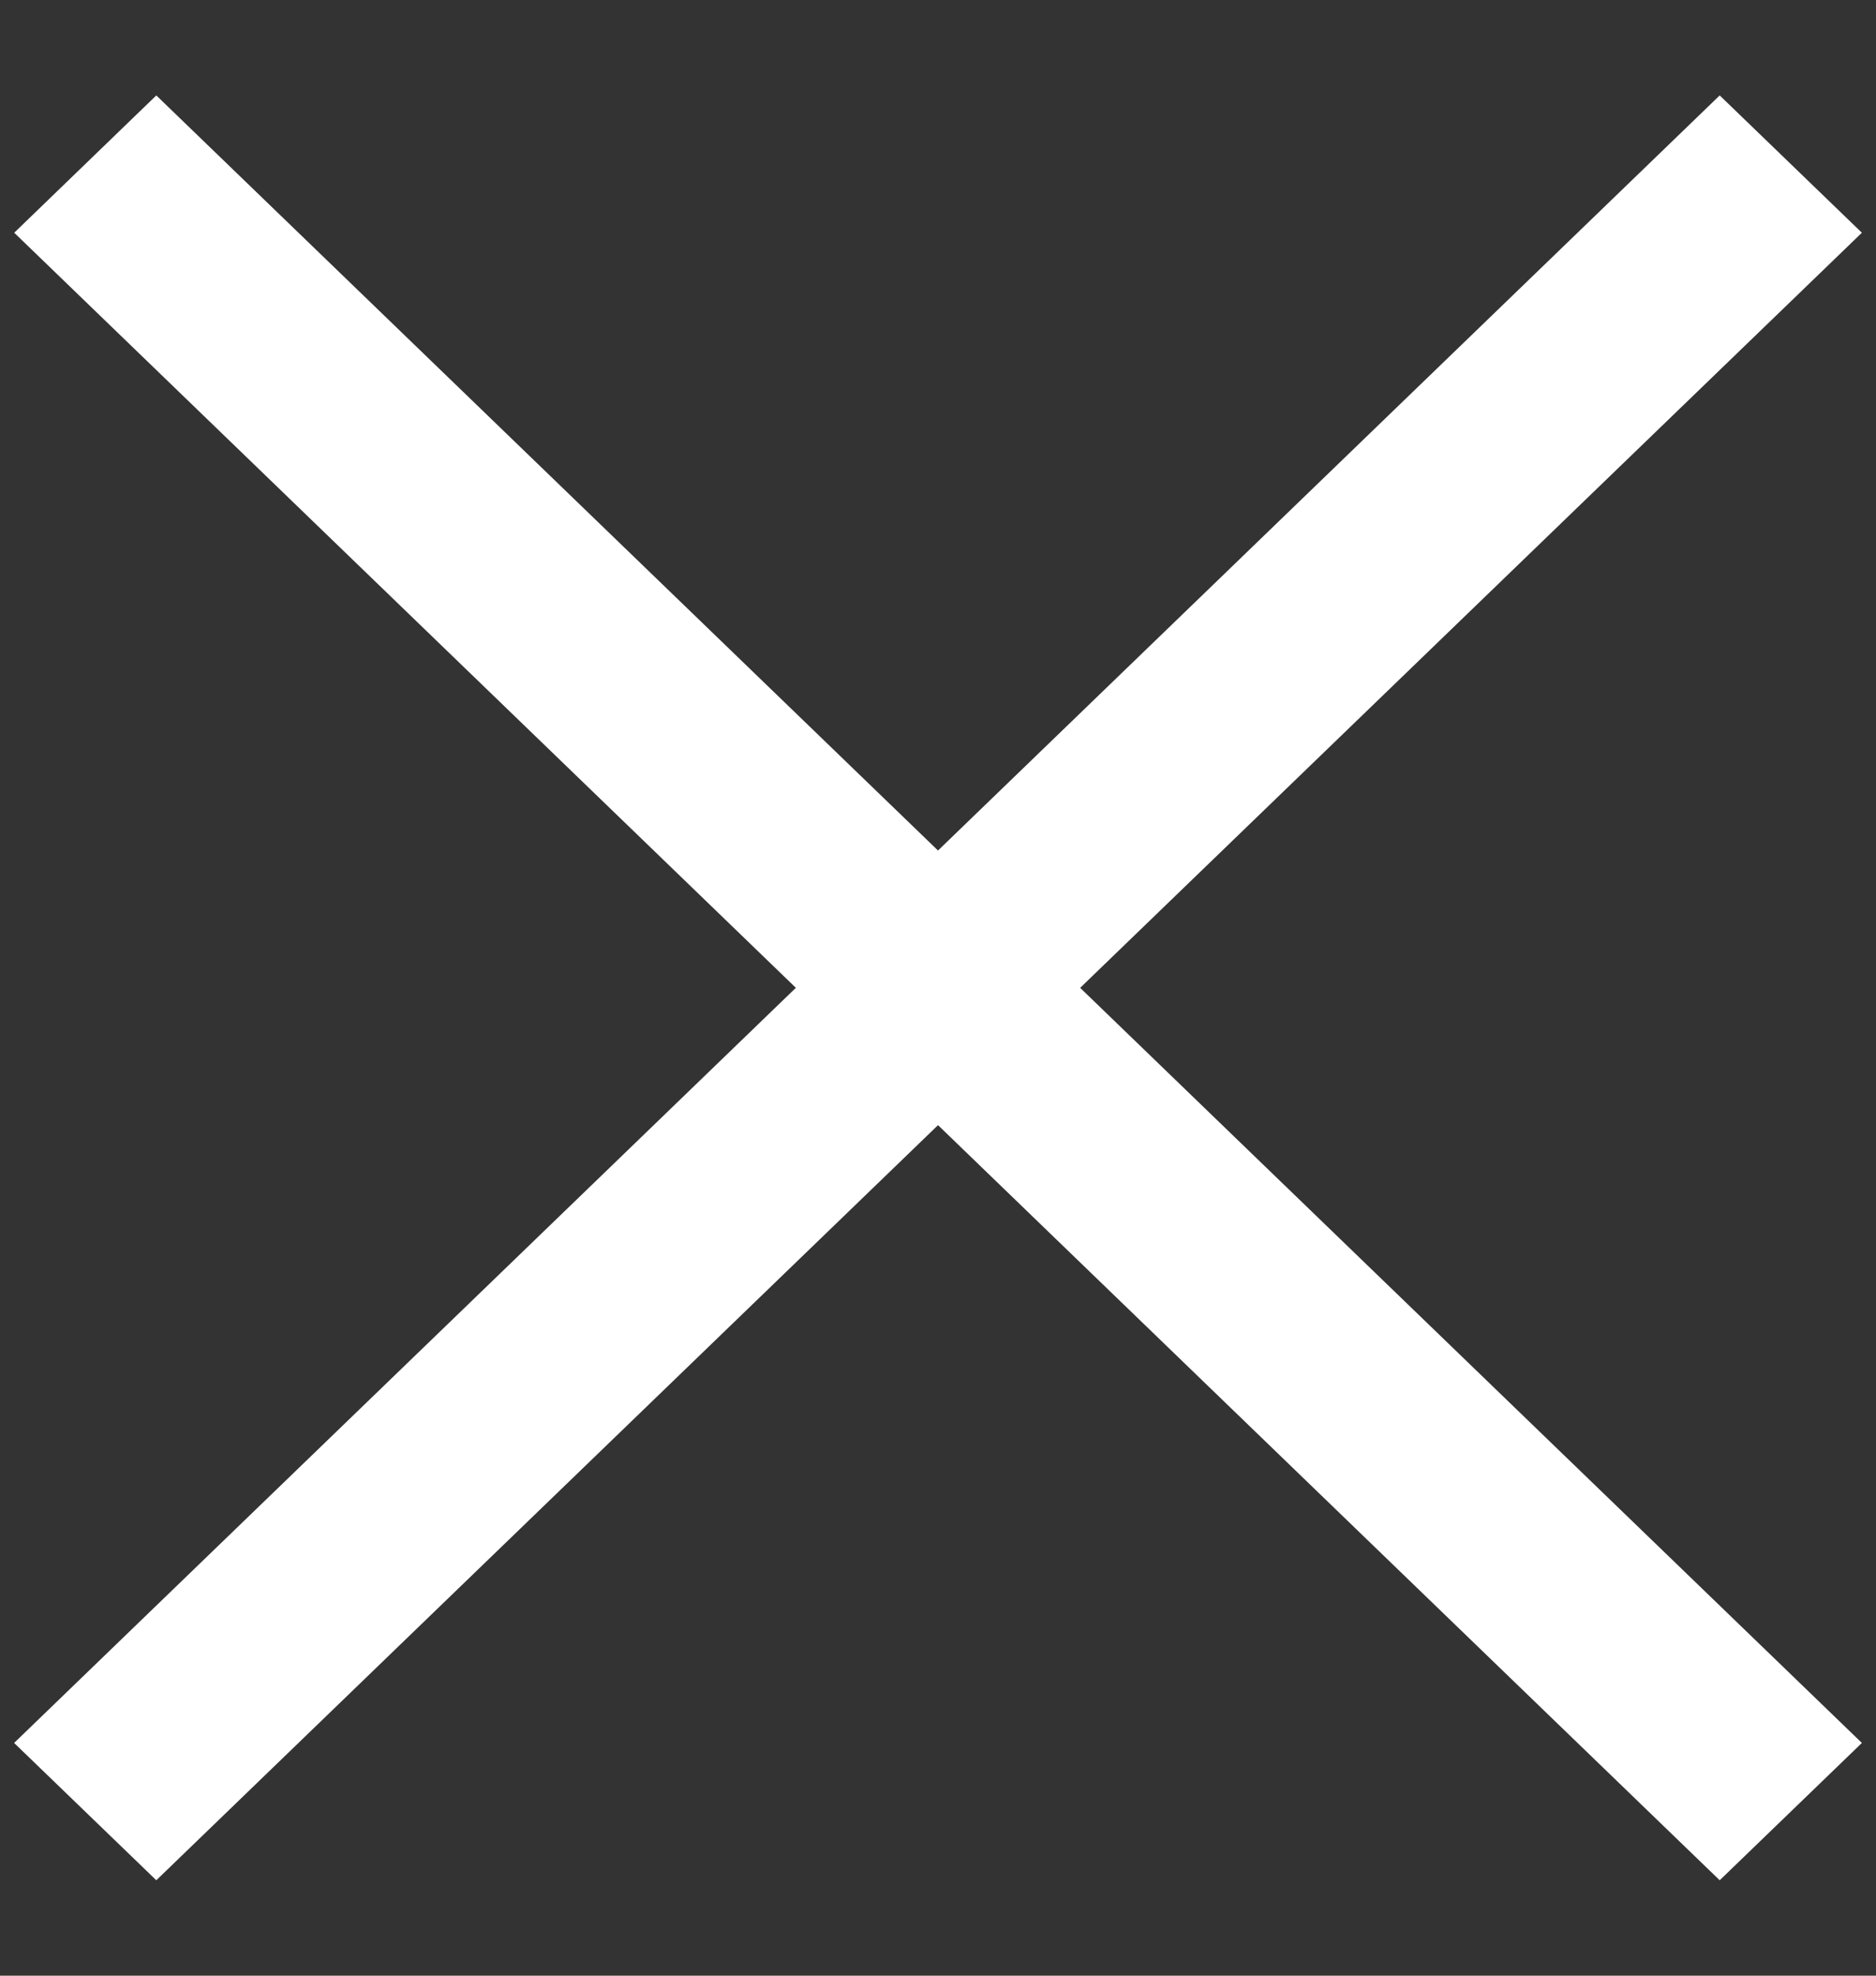 <svg width="19" height="20" viewBox="0 0 19 20" fill="none" xmlns="http://www.w3.org/2000/svg">
<rect x="0" y="0" width="19" height="20" fill="#333333" stroke="none"/>
<path d="M18.857 17.644L1.583 0.966L0.144 2.356L17.417 19.034L18.857 17.644Z" fill="white"/>
<path d="M0.143 17.644L17.417 0.966L18.857 2.356L1.583 19.034L0.143 17.644Z" fill="white"/>
</svg>
